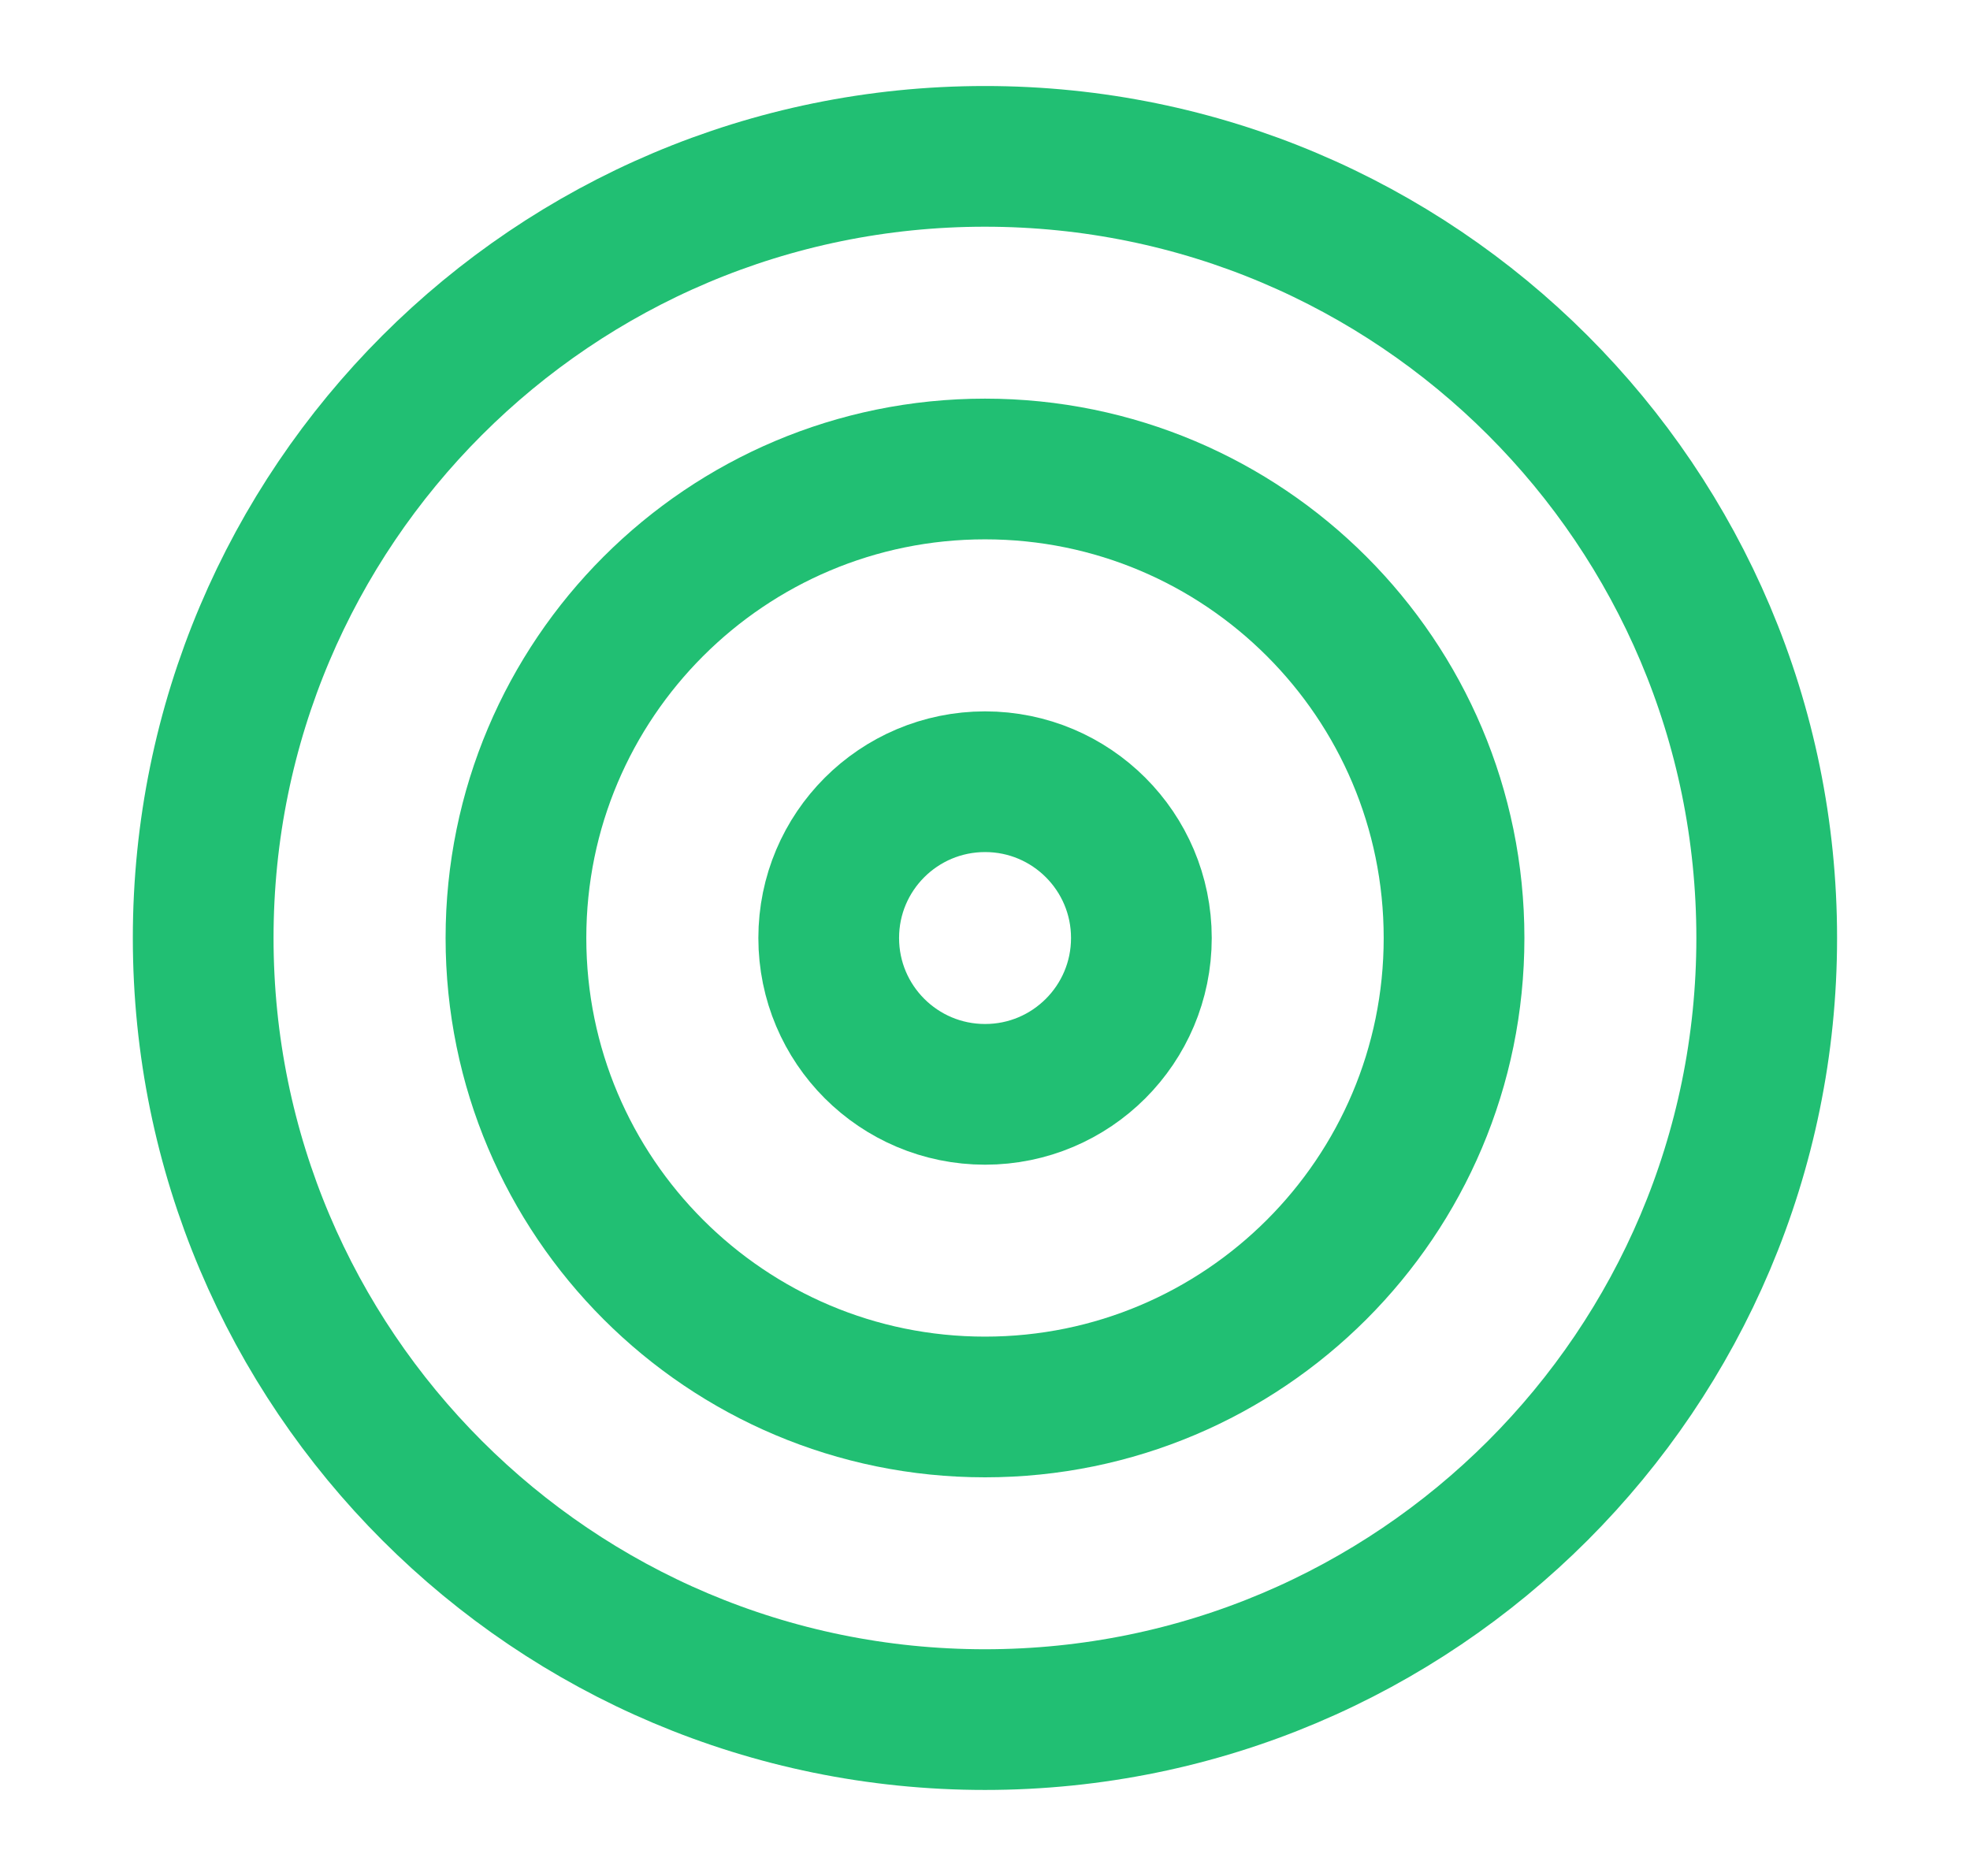 <svg width="21" height="20" viewBox="0 0 21 20" fill="none" xmlns="http://www.w3.org/2000/svg">
<path d="M10.499 18.333C15.102 18.333 18.833 14.602 18.833 10C18.833 5.397 15.102 1.667 10.499 1.667C5.897 1.667 2.166 5.397 2.166 10C2.166 14.602 5.897 18.333 10.499 18.333Z" stroke="#21BF73" stroke-width="1.5" stroke-linecap="round" stroke-linejoin="round"/>
<path d="M10.5 15C13.261 15 15.5 12.761 15.5 10C15.5 7.239 13.261 5 10.5 5C7.739 5 5.5 7.239 5.5 10C5.5 12.761 7.739 15 10.5 15Z" stroke="#21BF73" stroke-width="1.5" stroke-linecap="round" stroke-linejoin="round"/>
<path d="M10.501 11.667C11.421 11.667 12.167 10.921 12.167 10C12.167 9.08 11.421 8.334 10.501 8.334C9.58 8.334 8.834 9.08 8.834 10C8.834 10.921 9.58 11.667 10.501 11.667Z" stroke="#21BF73" stroke-width="1.5" stroke-linecap="round" stroke-linejoin="round"/>
</svg>
